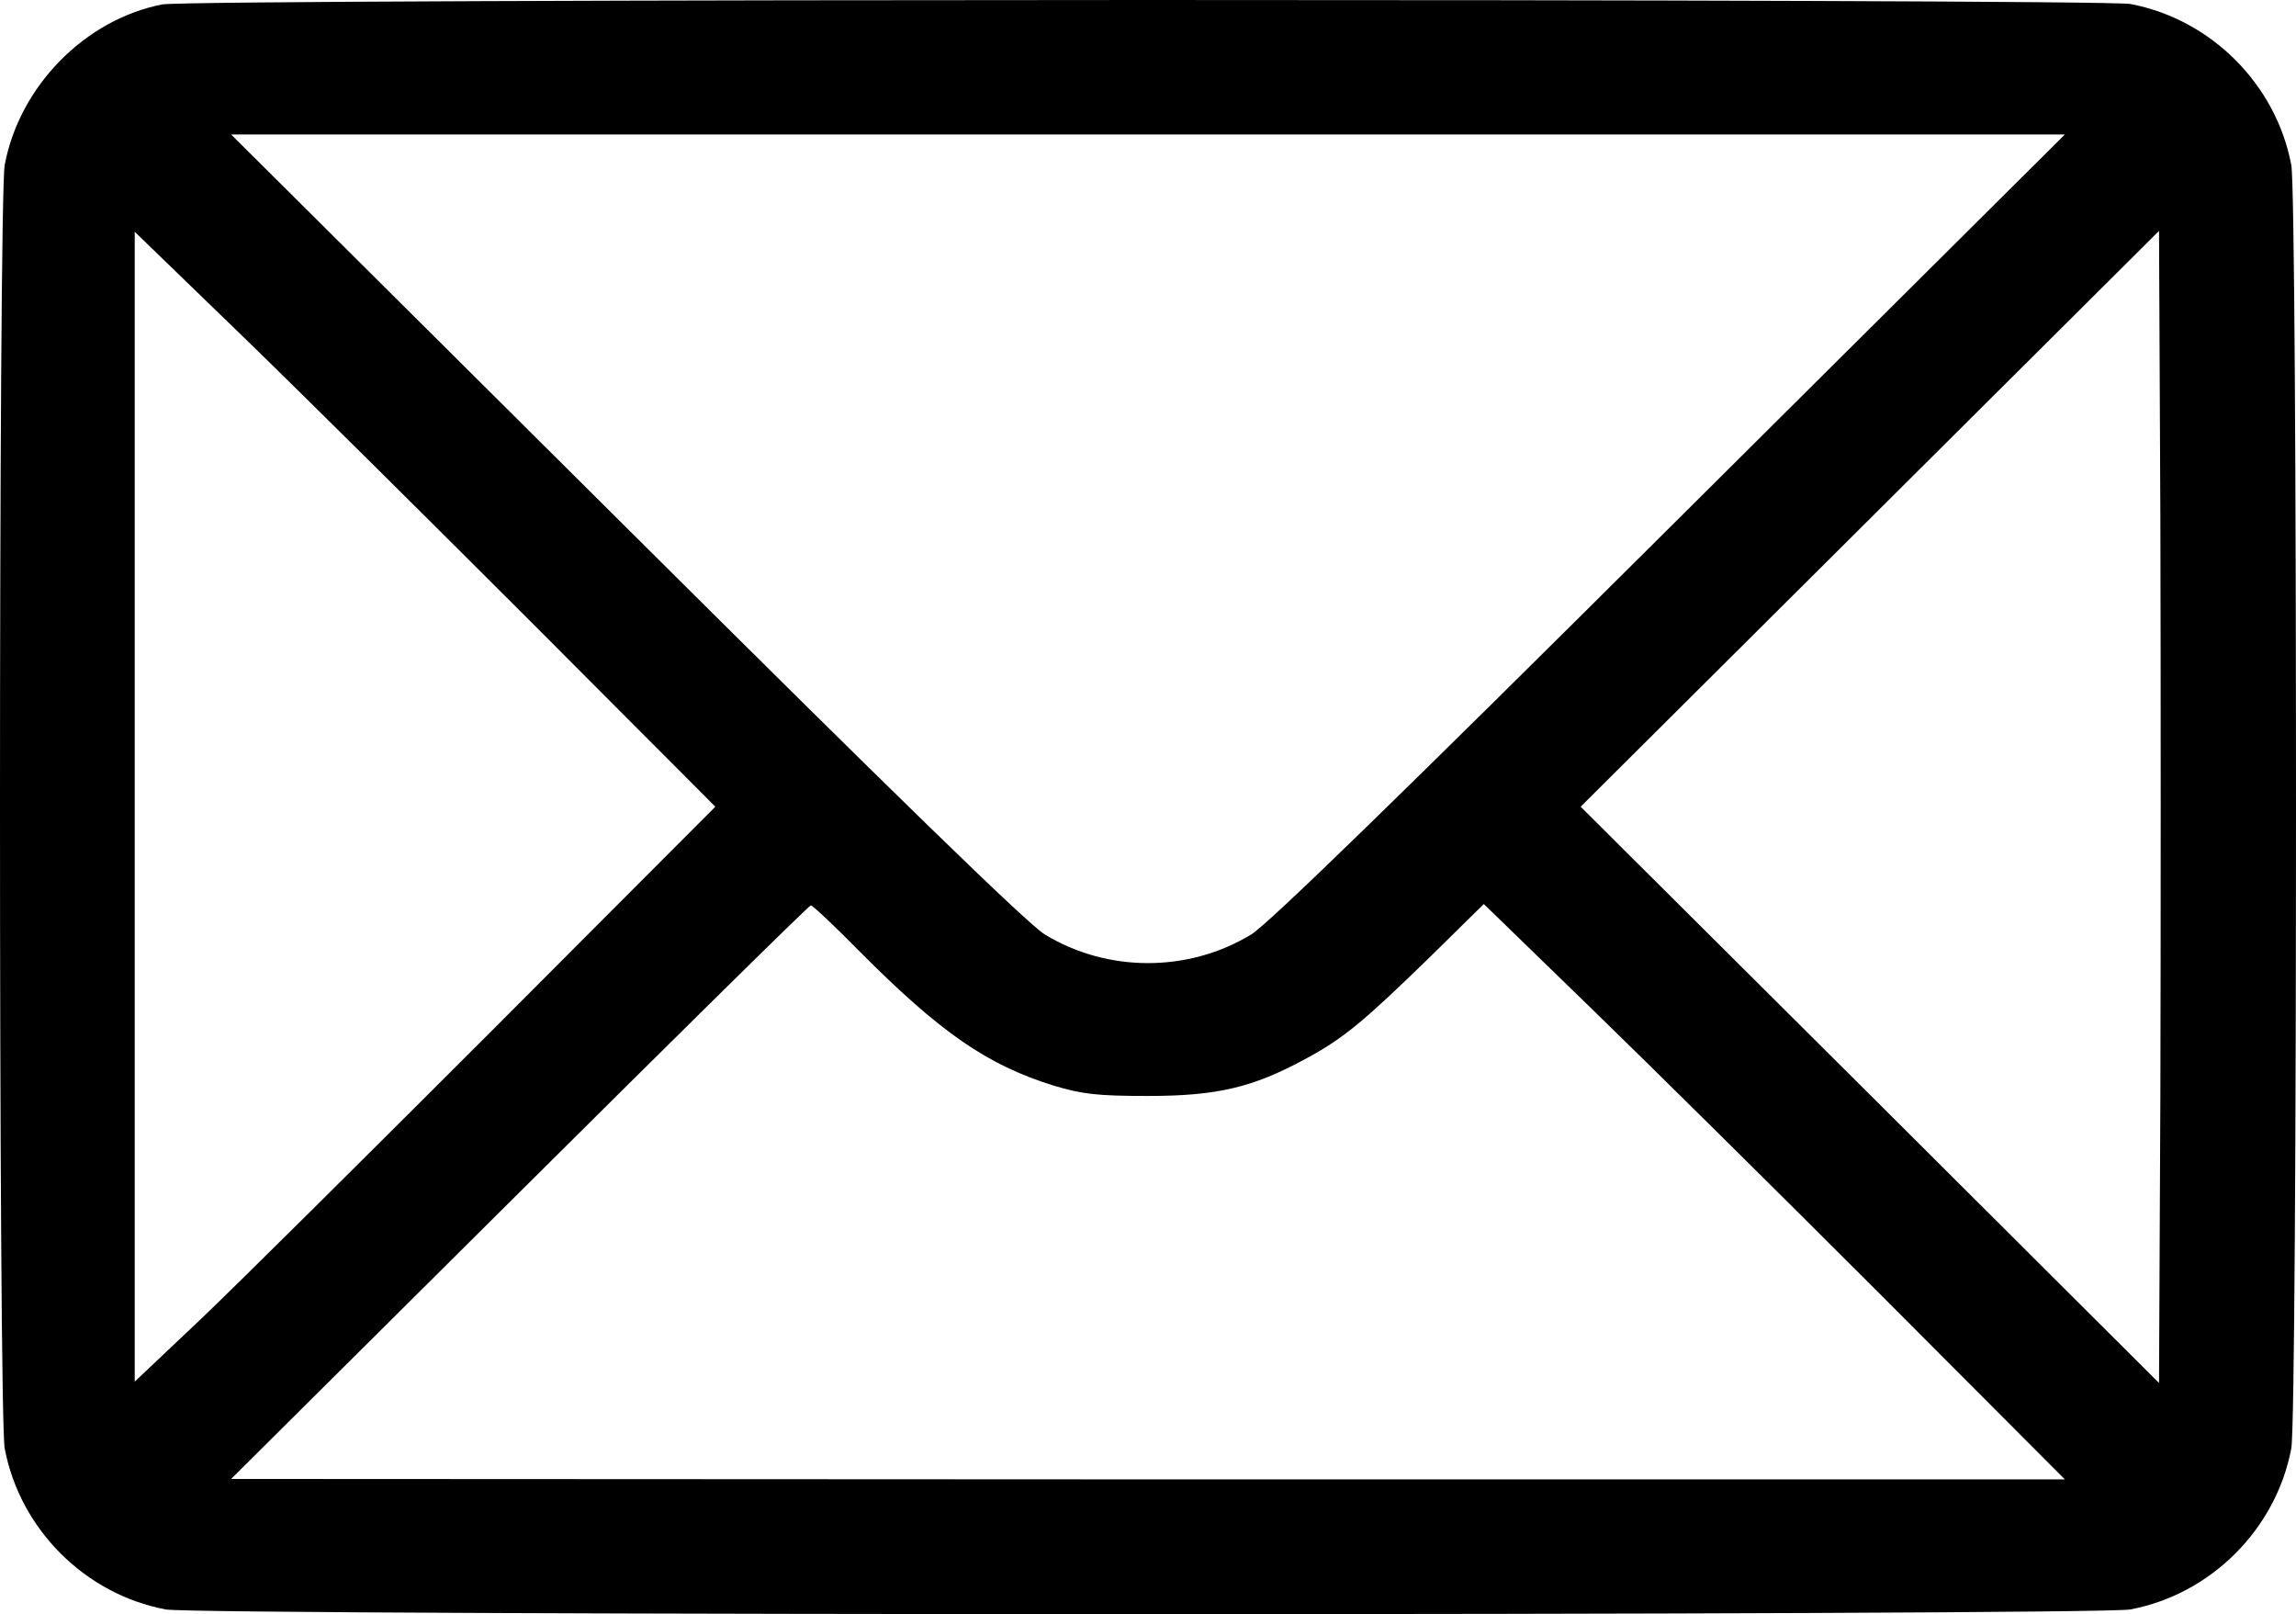 <?xml version="1.0" encoding="utf-8"?>
<!-- Generator: Adobe Illustrator 16.0.0, SVG Export Plug-In . SVG Version: 6.00 Build 0)  -->
<!DOCTYPE svg PUBLIC "-//W3C//DTD SVG 1.1//EN" "http://www.w3.org/Graphics/SVG/1.1/DTD/svg11.dtd">
<svg version="1.1" id="Layer_1" xmlns="http://www.w3.org/2000/svg" xmlns:xlink="http://www.w3.org/1999/xlink" x="0px" y="0px"
	 width="512.101px" height="359.939px" viewBox="0 0 512.101 359.939" enable-background="new 0 0 512.101 359.939"
	 xml:space="preserve">
<g transform="translate(0,512) scale(0.1,-0.1)">
	<path d="M361.499,5110.117c-172.002-33.999-318.003-181.997-351.001-357.998c-13.999-73.999-13.999-2788.008,0-2862.002
		c33.999-180,178.999-325,358.999-359.004c73.999-14.004,4308.002-14.004,4381.997,0c180,34.004,325,179.004,359.004,359.004
		c14.004,73.994,14.004,2788.003,0,2862.002c-34.004,180-179.004,325-359.004,358.999
		C4684.501,5123.12,426.499,5123.12,361.499,5110.117z M3725.498,3945.117c-600-596.997-897.002-886.001-935-908.999
		c-140-85-320-85-460,0c-37.998,22.998-335,312.002-935,908.999l-880,875h2045h2045L3725.498,3945.117z M1195.498,3722.119
		l400-401.001l-500-500.996c-275-275.005-566.001-564.009-647.002-641.011l-147.998-140v1282.007V4603.12l247.998-240
		C684.497,4231.118,975.498,3942.119,1195.498,3722.119z M4818.496,2679.116l-2.998-643.003l-645,643.003l-645,642.002l645,642.002
		l645,641.997l2.998-641.997C4819.501,3610.117,4819.501,3032.114,4818.496,2679.116z M1915.498,3000.122
		c181.001-182.002,286.001-255,435-301.006c62.998-18.994,97.002-22.998,210-22.998c154.004,0,234.004,19.004,350,82.002
		c85.996,45.996,130.996,83.994,277.002,225.996l122.002,120L3547.5,2873.12c130.996-127.002,422.002-415.005,647.998-641.011
		l410-410.996h-2045l-2045,0.996l642.998,639.004c354.004,352.007,646.001,640.005,650,640.005
		C1812.5,3101.118,1860.498,3056.118,1915.498,3000.122z"/>
</g>
</svg>
